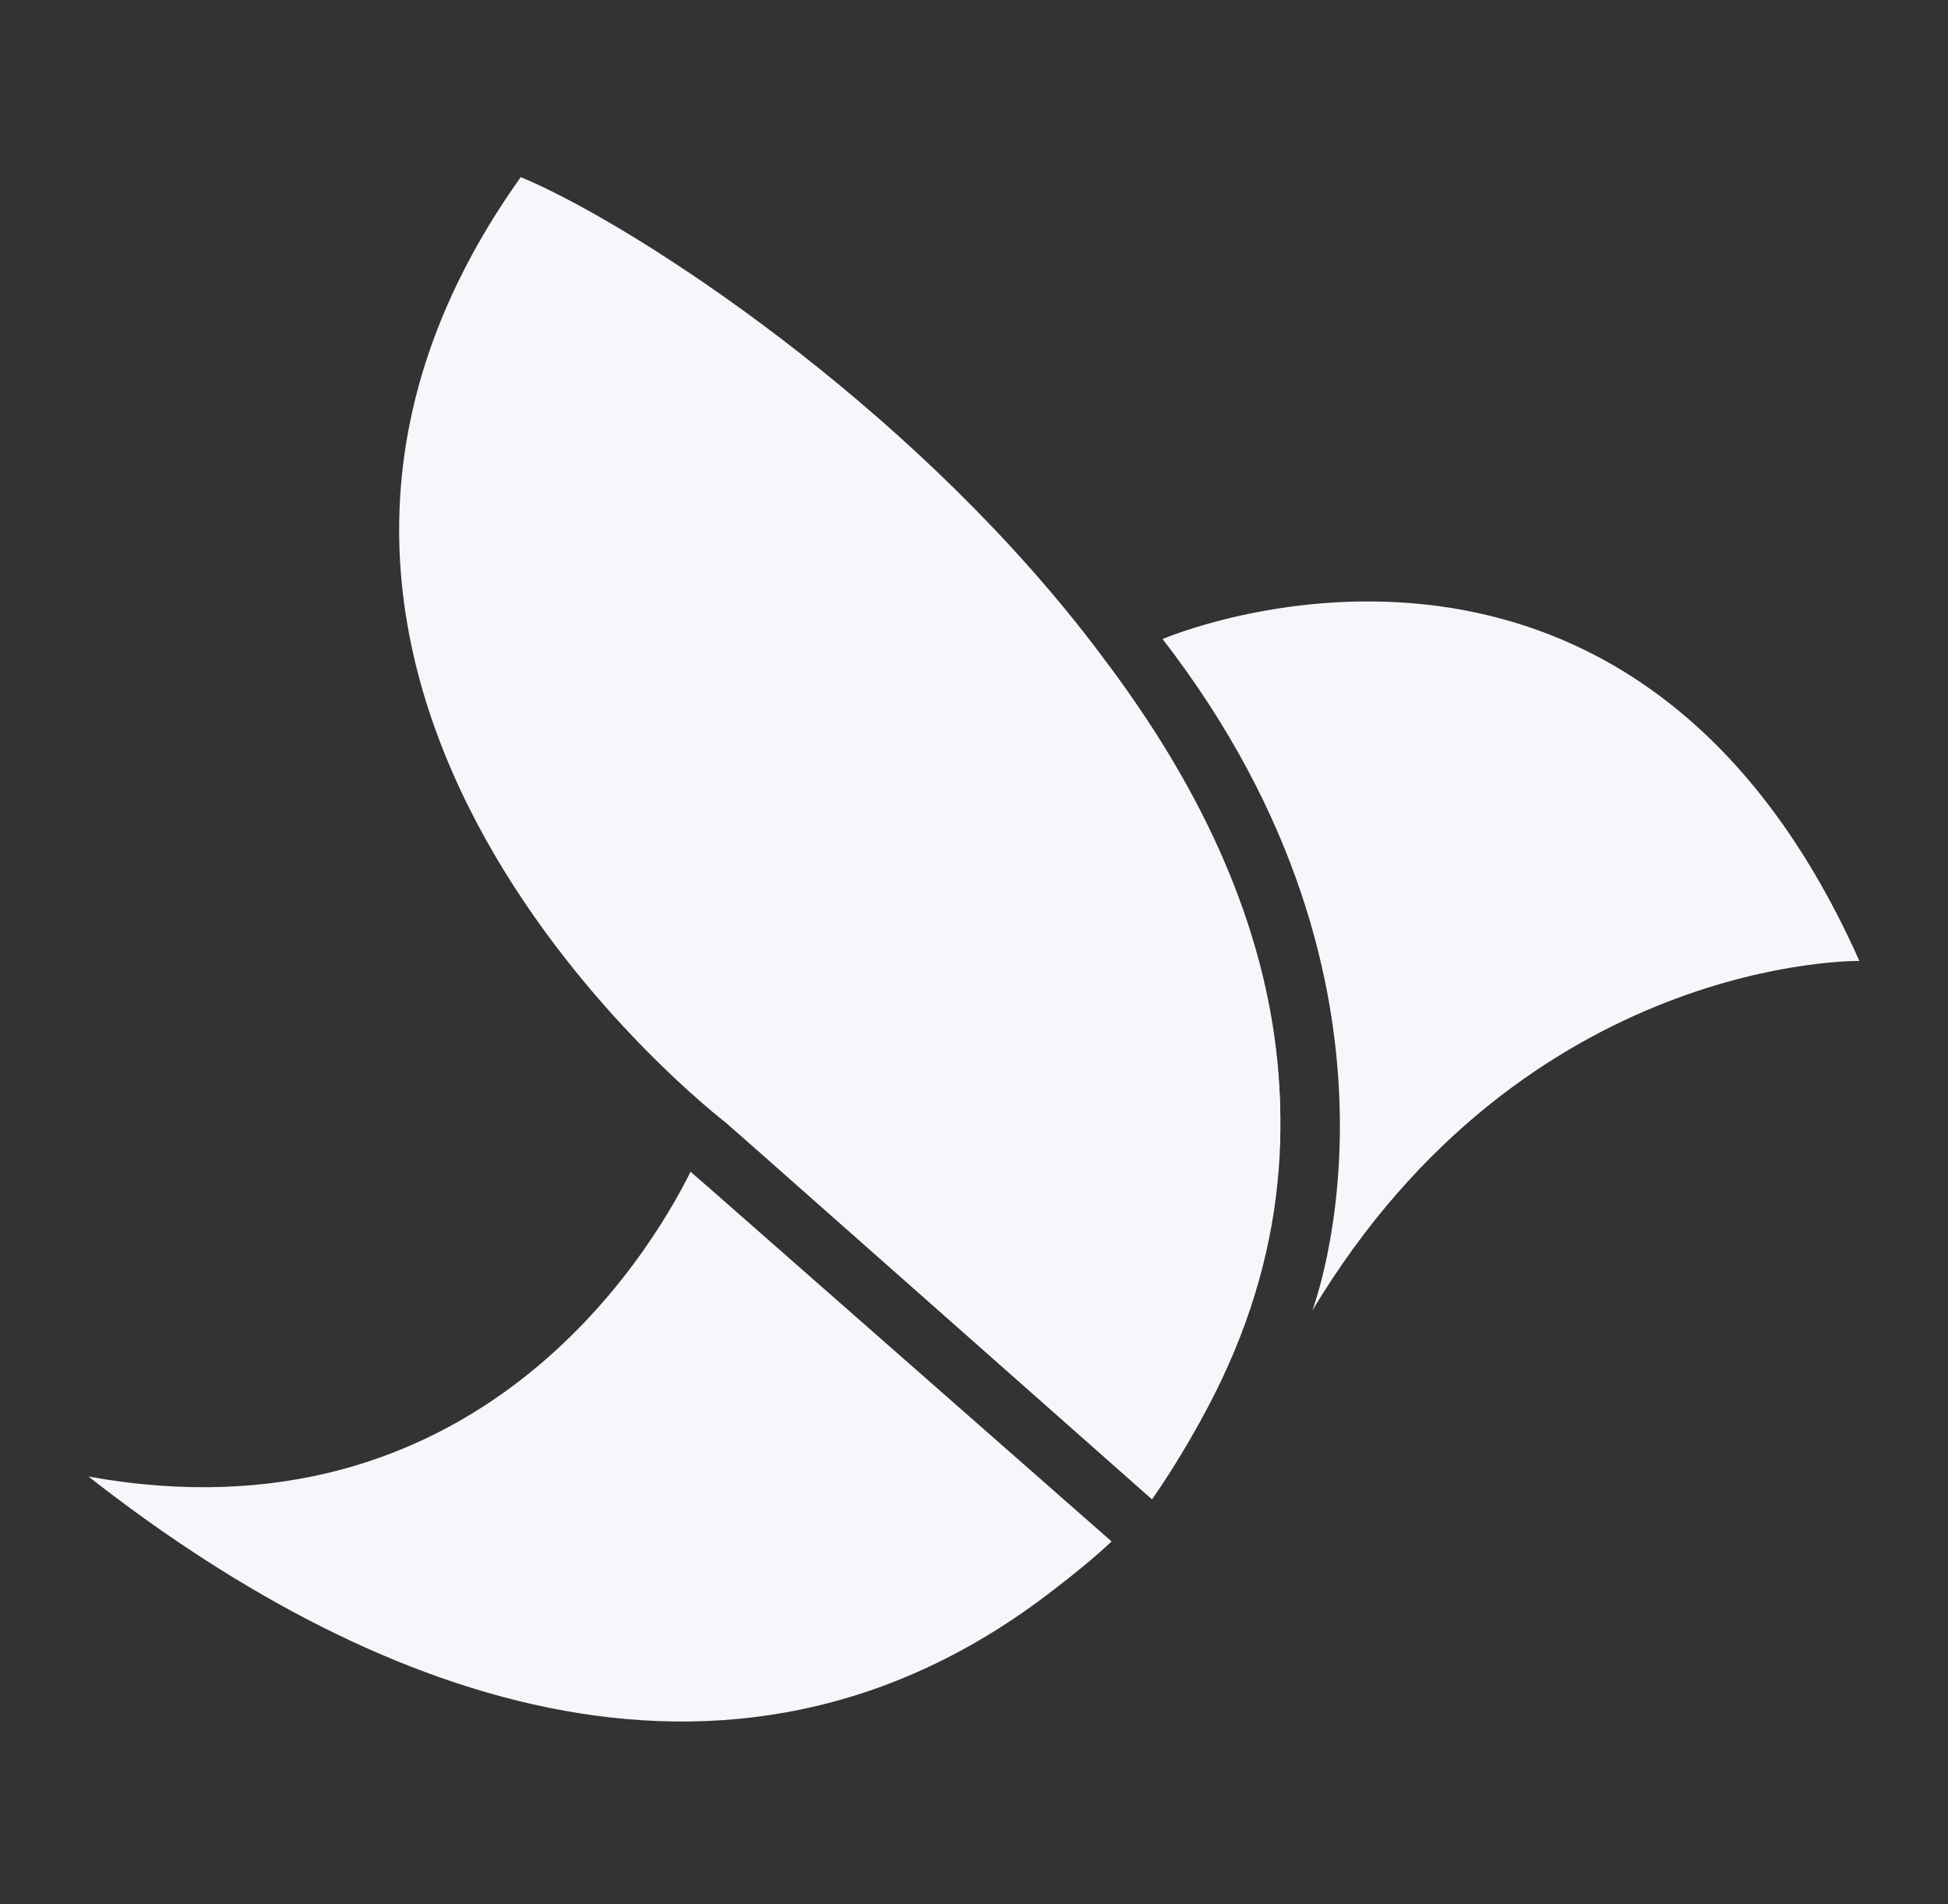 <svg width="44" height="43" viewBox="0 0 44 43" fill="none" xmlns="http://www.w3.org/2000/svg">
<rect x="0" y="0" width="44" height="43" fill="#333333" stroke="none"/>
<path d="M26.26 14.431C26.26 14.431 36.746 9.918 41.999 21.701C41.999 21.701 34.462 21.565 29.639 29.599C29.639 29.599 32.418 22.393 26.26 14.431Z" fill="#F5F7FA"/>
<path d="M26.924 32.417C34.98 18.753 16.373 5.902 11.762 4C3.544 15.521 16.389 25.348 16.389 25.348L16.973 25.86L26.02 33.855C26.347 33.387 26.641 32.907 26.924 32.417Z" fill="#F5F7FA"/>
<path d="M16.287 25.245L26.021 33.857C30.926 26.771 28.92 20.204 25.056 15.043C21.328 17.343 17.829 22.128 16.287 25.245Z" fill="#F5F7FA"/>
<path d="M16.056 26.859L15.598 26.461C14.671 28.33 10.72 34.919 2 33.344C8.066 38.102 16.388 41.656 23.8 35.9C24.247 35.557 24.683 35.208 25.108 34.81L16.056 26.859Z" fill="#F5F7FA"/>
</svg>
